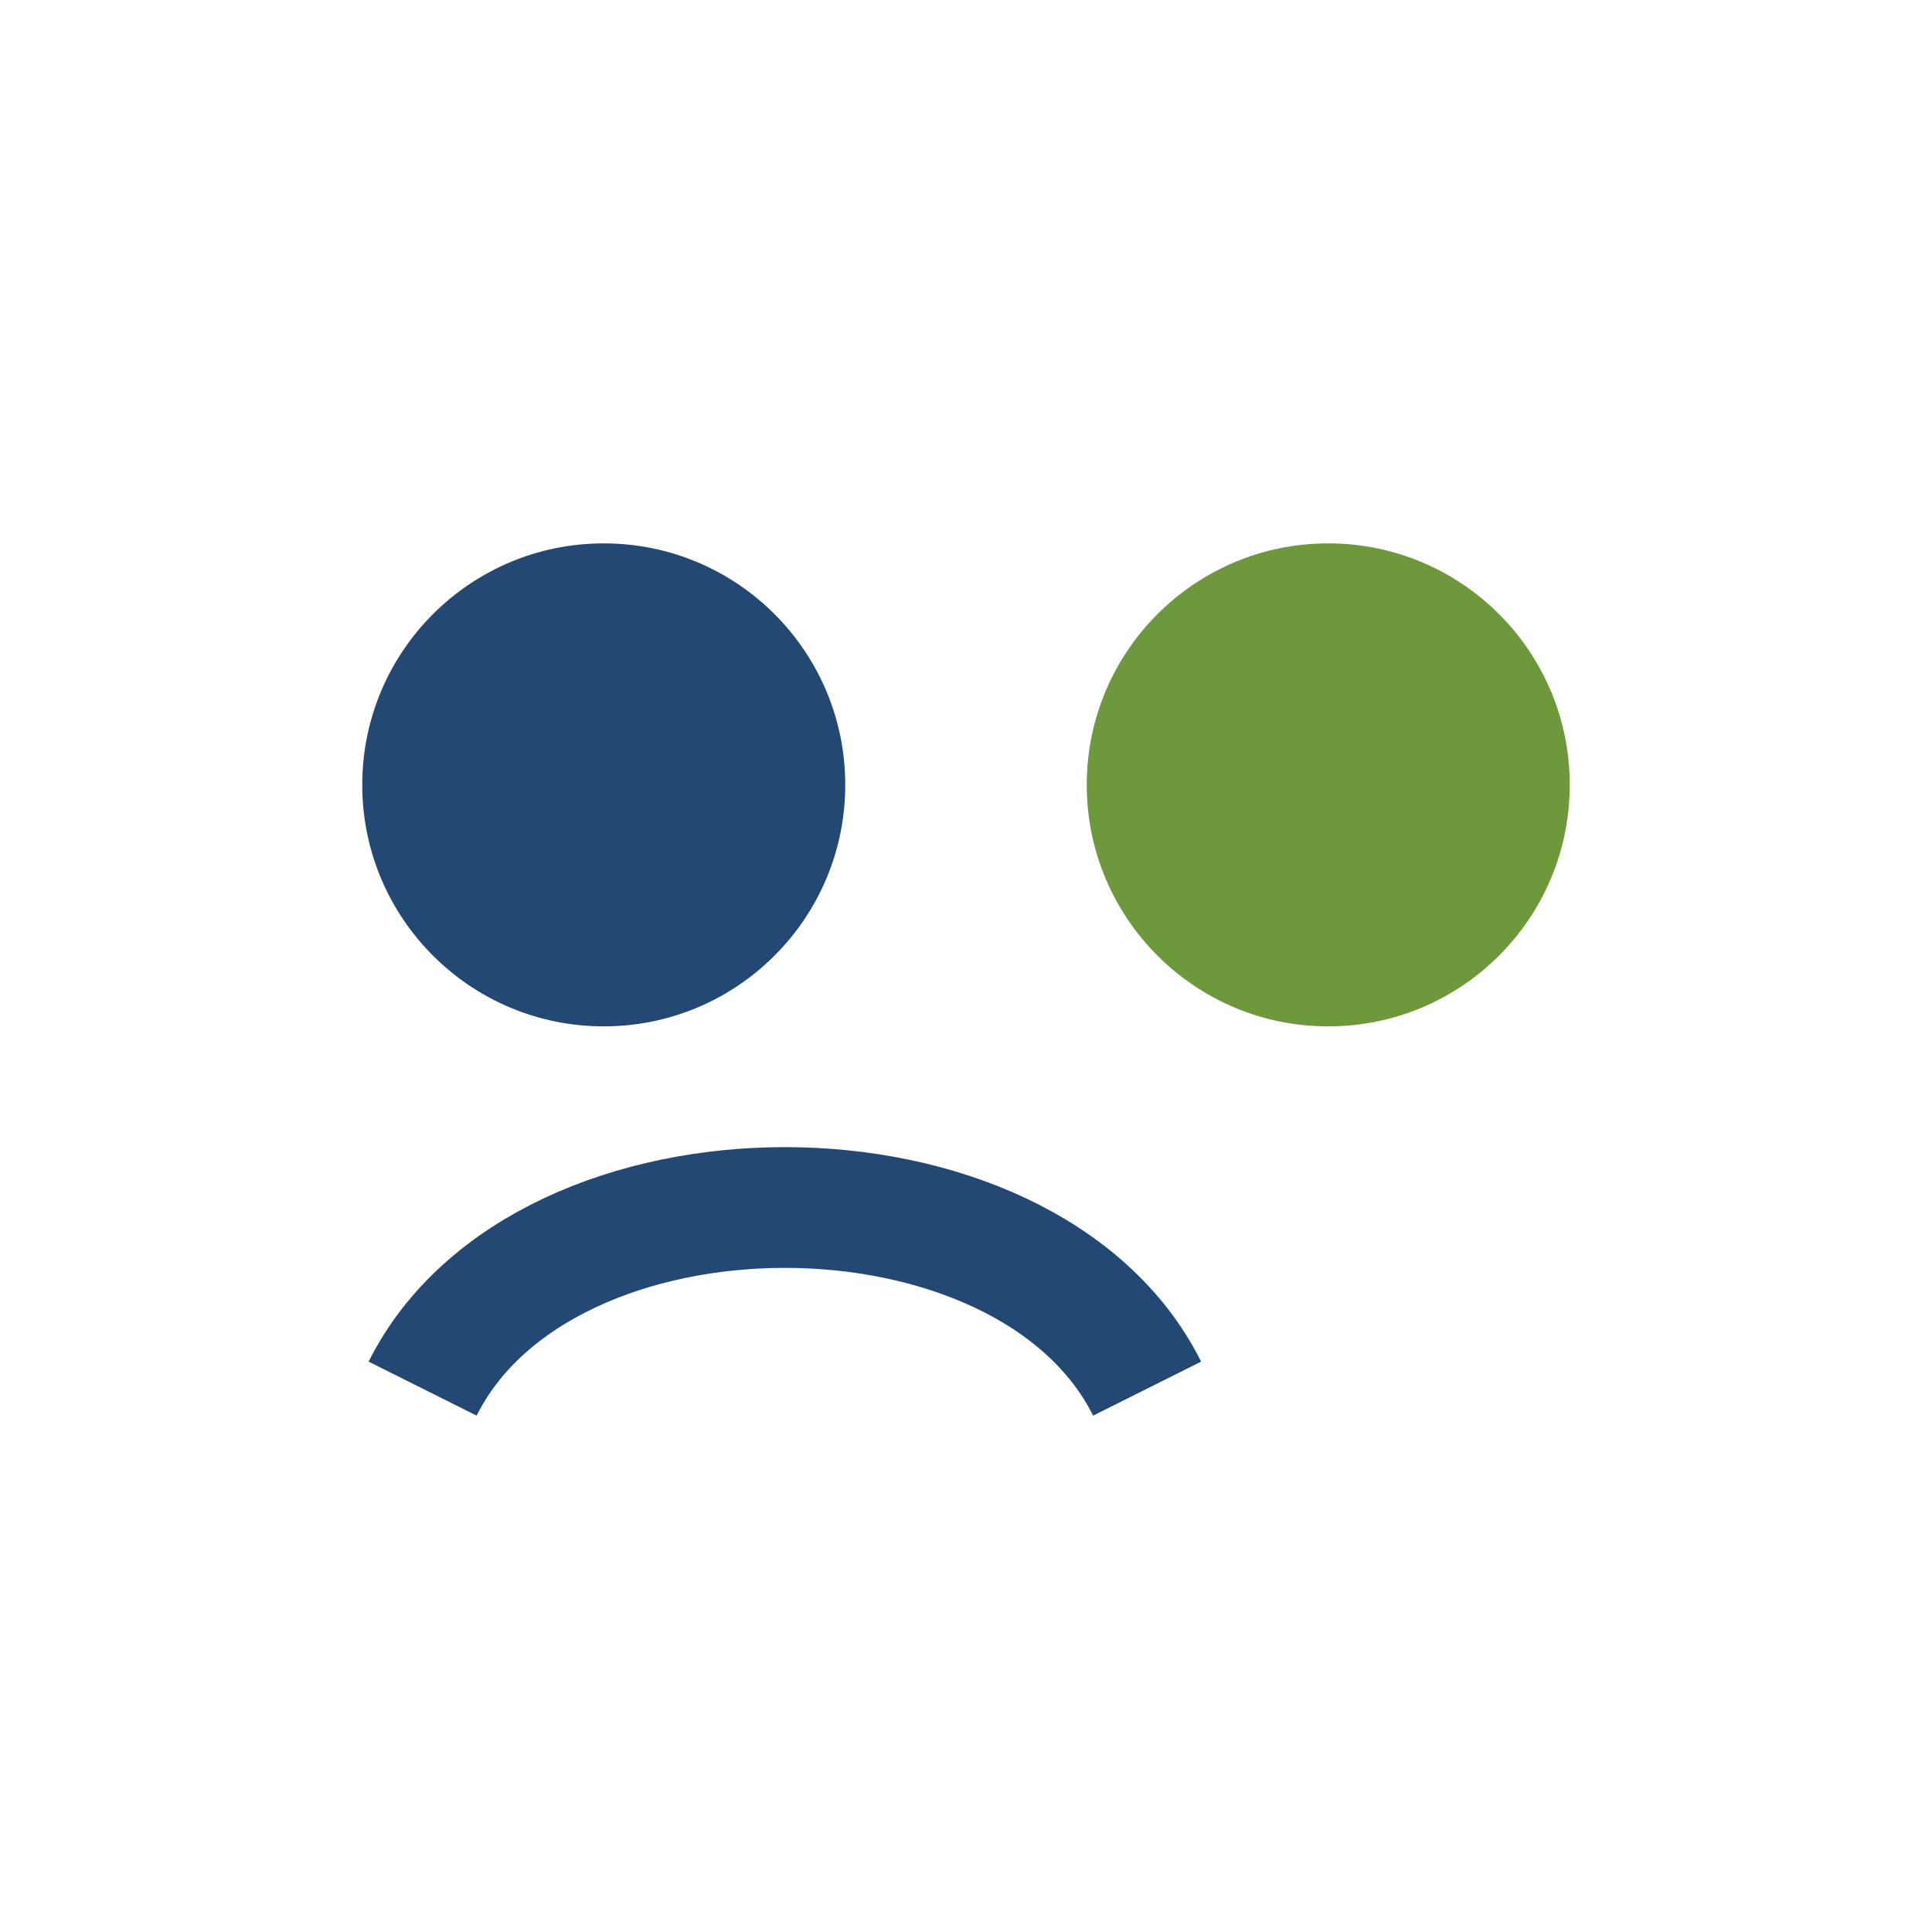 <?xml version="1.0" encoding="UTF-8"?>
<svg xmlns="http://www.w3.org/2000/svg" width="32" height="32" viewBox="0 0 32 32"><circle cx="10" cy="13" r="4" fill="#234874"/><circle cx="22" cy="13" r="4" fill="#6D983B"/><path d="M7 23c2-4 10-4 12 0" stroke="#234874" stroke-width="2" fill="none"/></svg>
